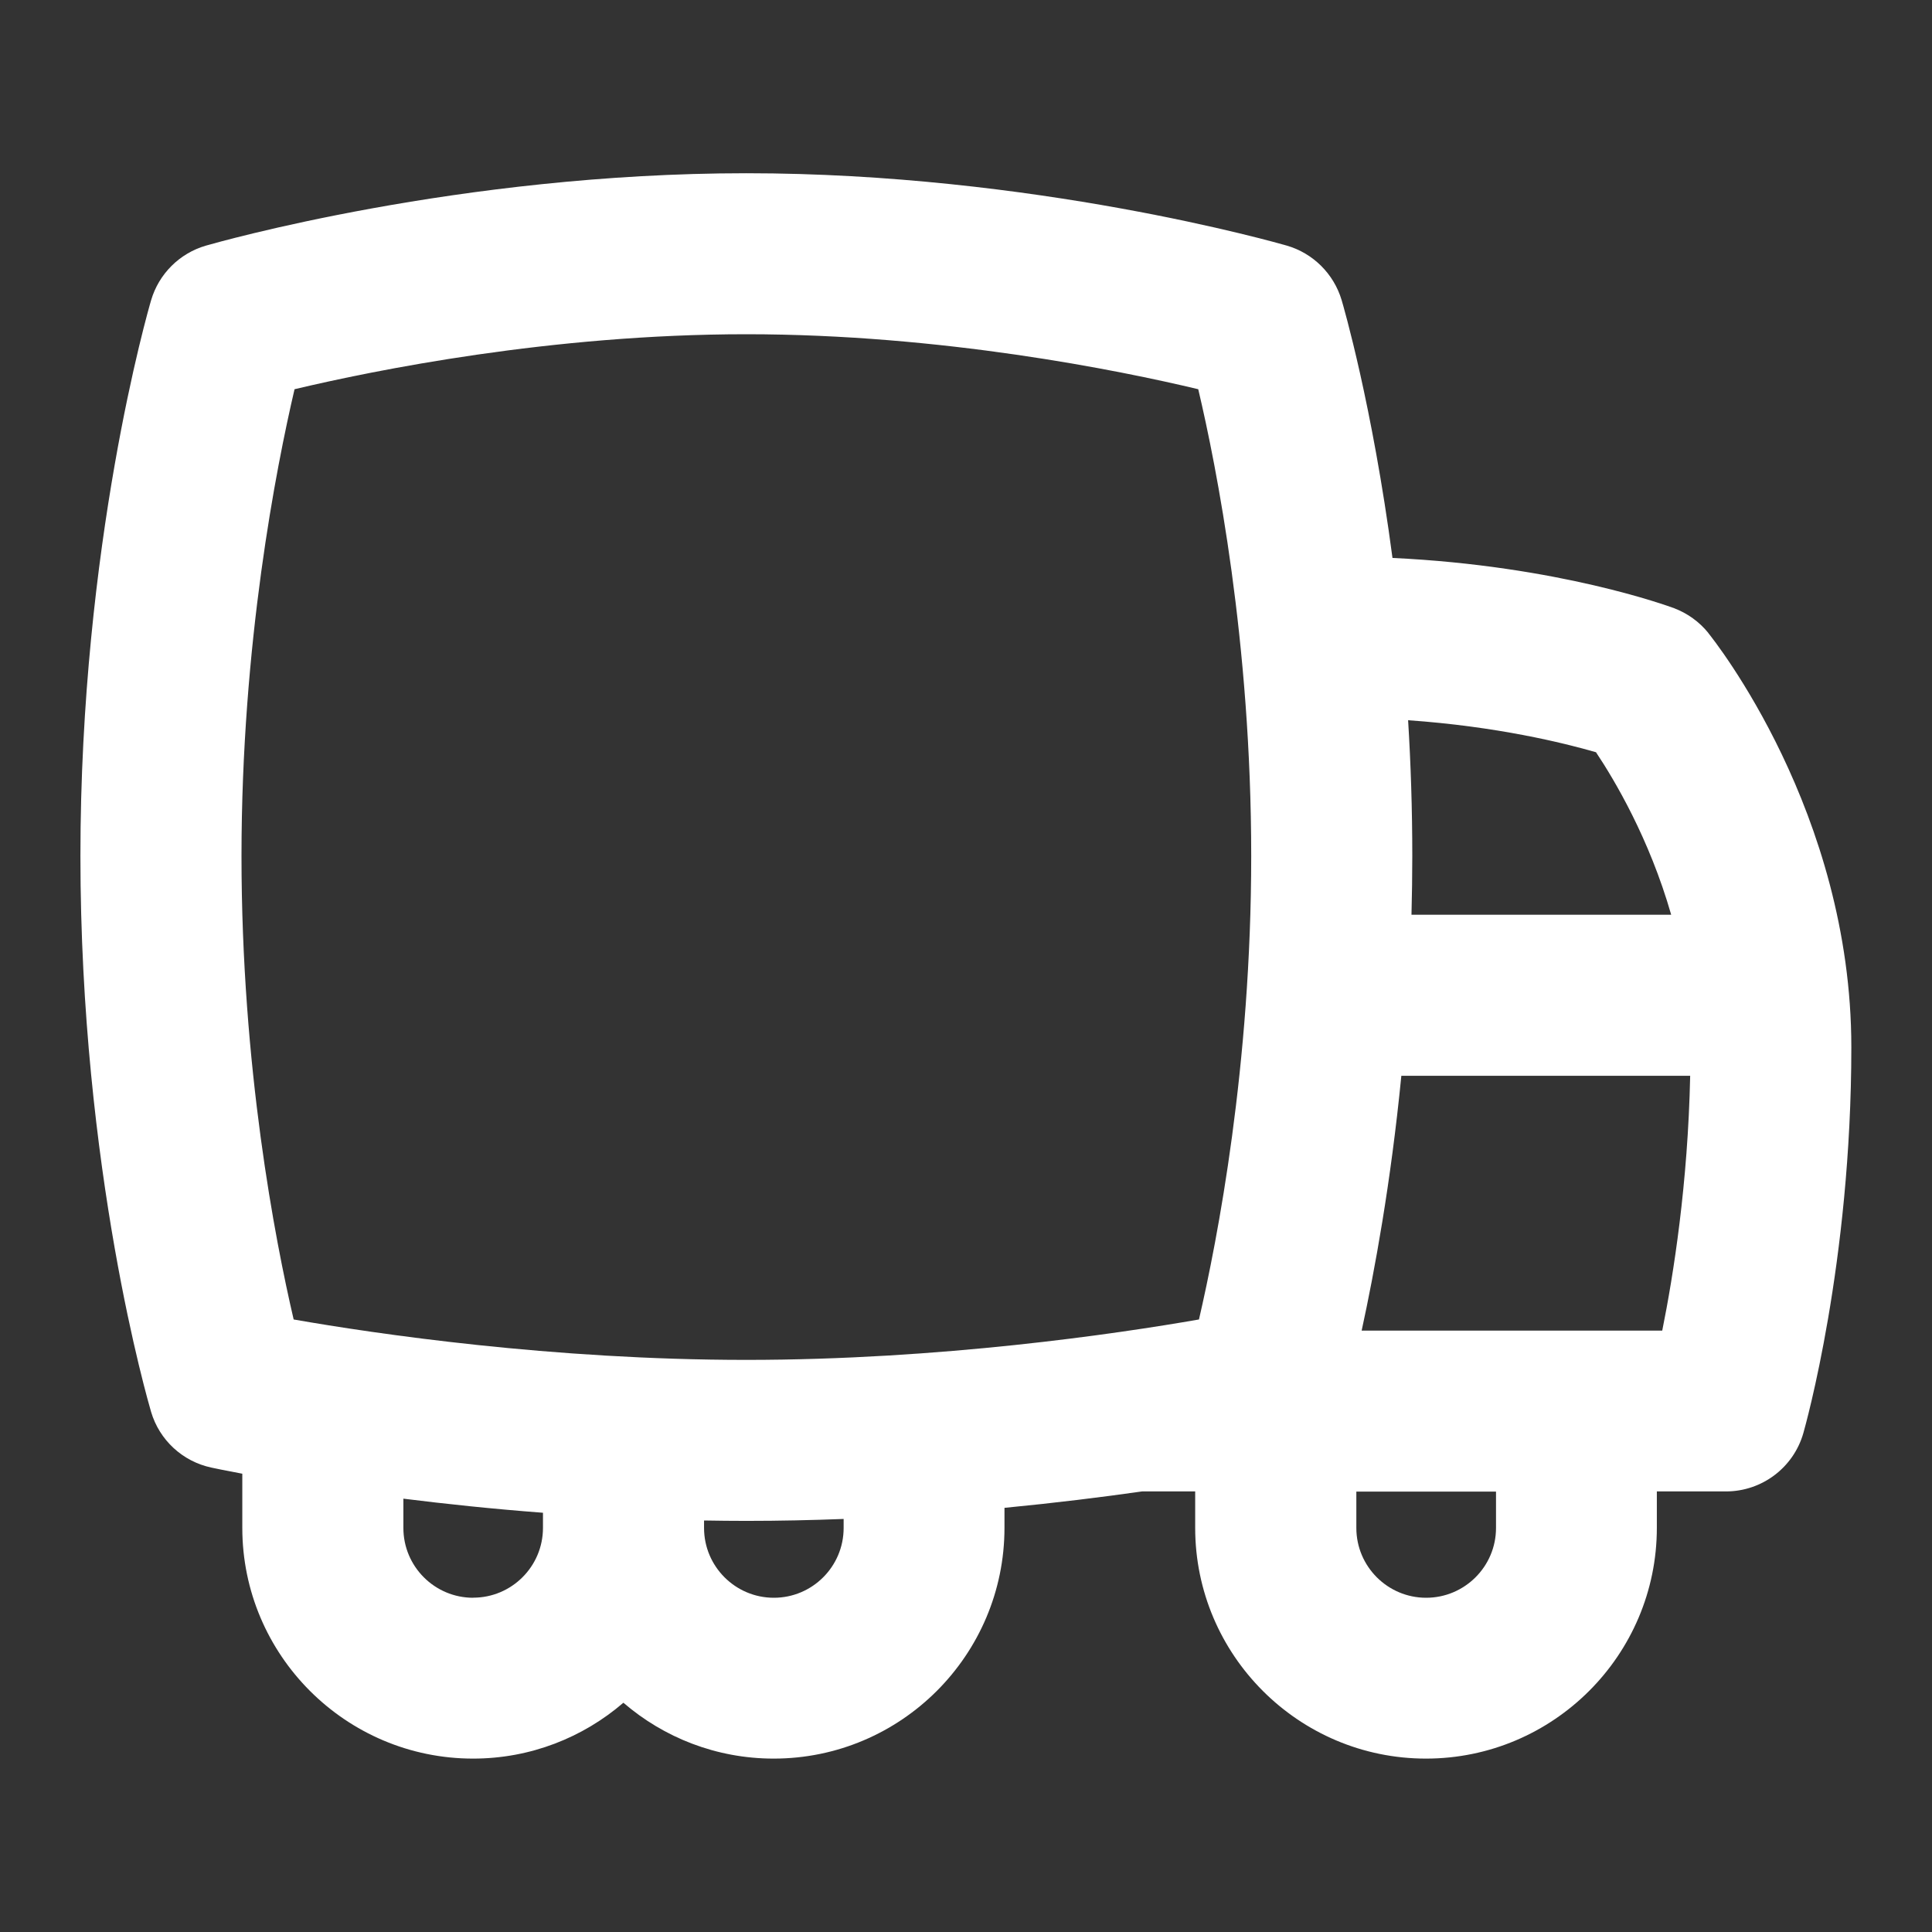 <?xml version="1.0" encoding="UTF-8"?>
<svg xmlns="http://www.w3.org/2000/svg" id="Layer_1" data-name="Layer 1" viewBox="0 0 24 24">
  <rect x="0" y="0" width="24" height="24" fill="#333333" stroke="none"/>
  <path d="M21.221,7.862c-.112-.138-.259-.244-.426-.307-.063-.023-1.428-.527-3.497-.624-.252-1.904-.609-3.126-.632-3.204-.098-.326-.354-.581-.681-.676-.127-.036-3.147-.899-6.714-.899s-6.585,.863-6.712,.899c-.329,.095-.586,.352-.682,.679-.036,.122-.878,3.031-.878,6.903,0,3.905,.843,6.785,.878,6.906,.104,.351,.392,.616,.749,.692,.024,.005,.158,.034,.384,.076v.672c0,1.581,1.286,2.867,2.867,2.867,.713,0,1.365-.262,1.867-.694,.502,.432,1.154,.694,1.867,.694,1.581,0,2.867-1.286,2.867-2.867v-.248c.64-.062,1.218-.134,1.709-.204h.66v.452c0,1.581,1.286,2.867,2.867,2.867s2.868-1.286,2.868-2.867v-.452h.859c.446,0,.839-.296,.961-.725,.024-.085,.596-2.109,.596-4.793,0-2.917-1.707-5.059-1.779-5.148Zm-1.396,1.481c.231,.346,.664,1.074,.935,2.02h-3.226c.006-.239,.01-.482,.01-.729,0-.588-.019-1.152-.052-1.687,1.101,.077,1.93,.281,2.332,.397ZM3.659,4.835c.986-.234,3.189-.683,5.612-.683s4.631,.448,5.614,.683c.228,.965,.658,3.14,.658,5.799,0,2.602-.419,4.765-.649,5.757-1.021,.178-3.213,.502-5.623,.502s-4.605-.324-5.623-.502c-.23-.986-.648-3.137-.648-5.757,0-2.64,.432-4.827,.659-5.799Zm2.219,15.013c-.479,0-.867-.389-.867-.867v-.364c.519,.065,1.103,.127,1.734,.175v.188c0,.479-.389,.867-.867,.867Zm4.602-.867c0,.479-.389,.867-.867,.867s-.867-.389-.867-.867v-.093c.174,.003,.349,.005,.526,.005,.411,0,.815-.009,1.208-.024v.112Zm8.104,0c0,.479-.39,.867-.868,.867s-.867-.389-.867-.867v-.452h1.735v.452Zm-1.669-2.452c.16-.734,.362-1.831,.493-3.165h3.588c-.028,1.337-.207,2.472-.347,3.165h-3.734Z" fill="#FFFFFF"/>
</svg>